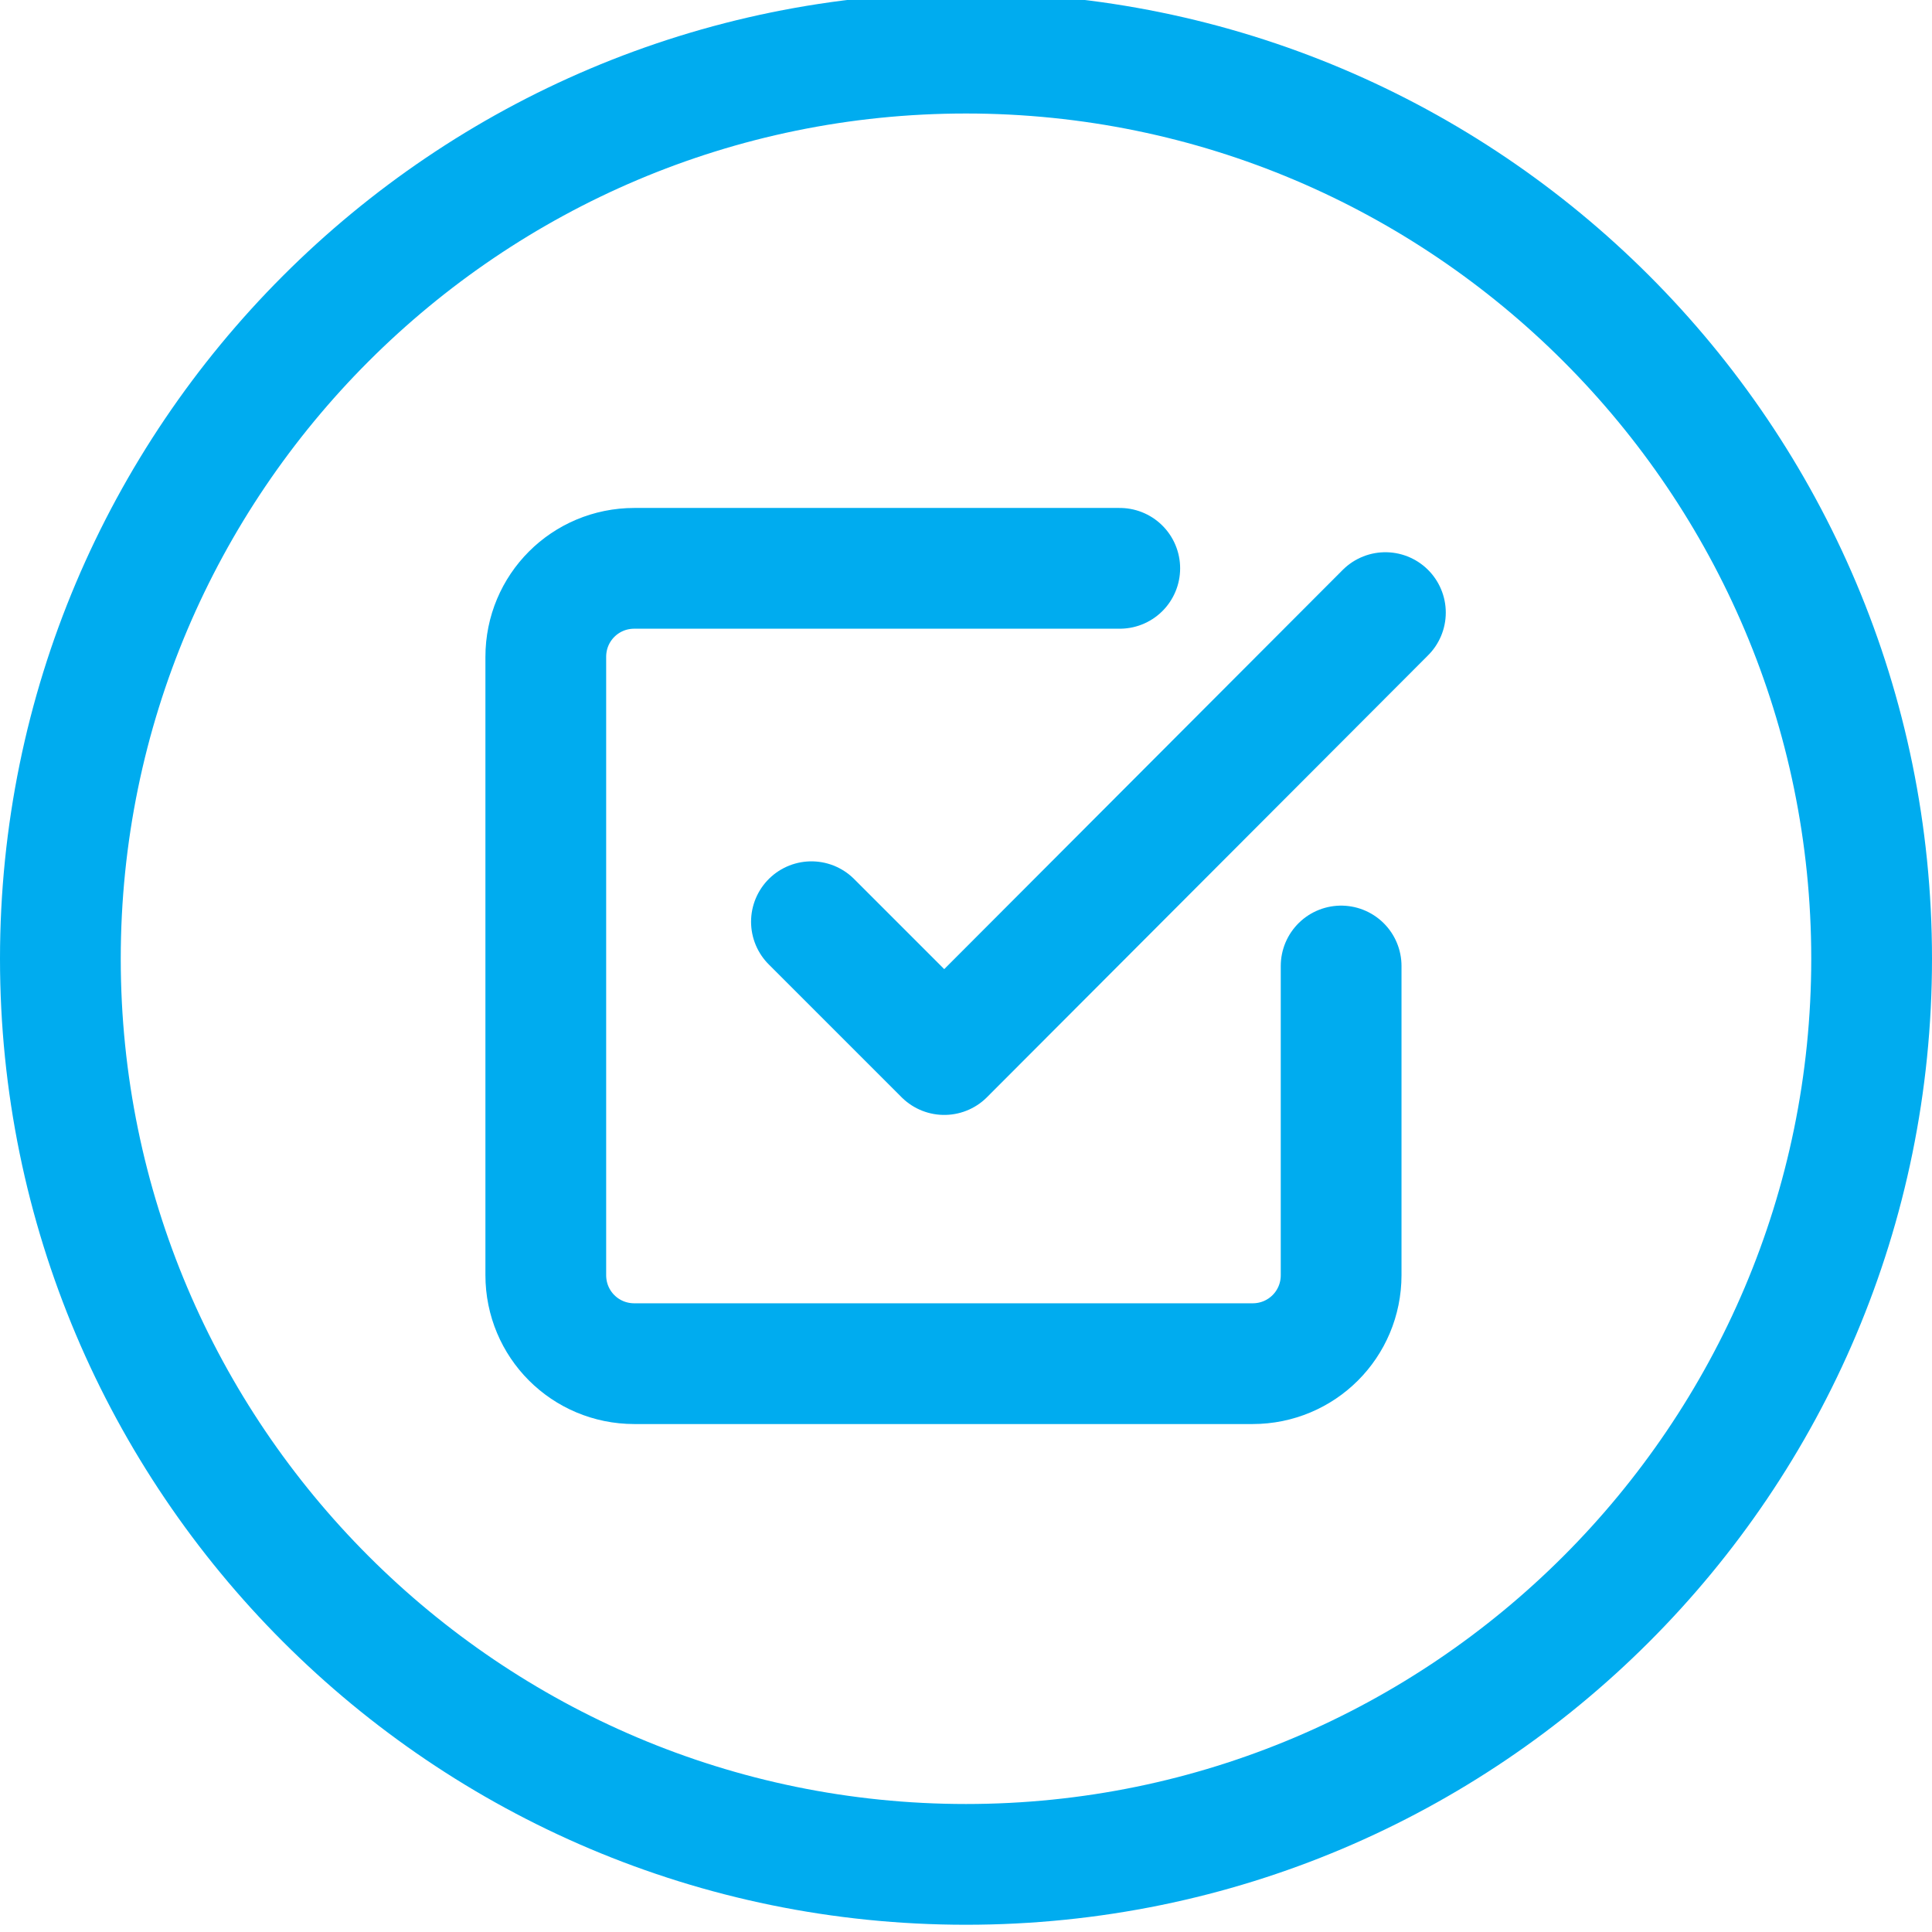 <?xml version="1.0" encoding="UTF-8"?>
<svg id="Layer_1" data-name="Layer 1" xmlns="http://www.w3.org/2000/svg" viewBox="0 0 24 24">
  <defs>
    <style>
      .cls-1 {
        fill: none;
        stroke: #00acef;
        stroke-linecap: round;
        stroke-linejoin: round;
        stroke-width: 1.5px;
      }

      .cls-2 {
        fill: #00acef;
        stroke-width: 0px;
      }
    </style>
  </defs>
  <path class="cls-2" d="m12,1.41c5.79,0,10.5,4.71,10.5,10.5s-4.71,10.5-10.5,10.5S1.5,17.7,1.5,11.91,6.21,1.41,12,1.41m0-1.5C5.37-.09,0,5.29,0,11.91s5.37,12,12,12,12-5.37,12-12S18.63-.09,12-.09h0Z"/>
  <polyline class="cls-1" points="10.08 11.45 11.73 13.1 17.21 7.61"/>
  <path class="cls-1" d="m16.66,12v3.84c0,.61-.49,1.1-1.1,1.1h-7.68c-.61,0-1.1-.49-1.1-1.1v-7.68c0-.61.49-1.1,1.1-1.1h6.03"/>
</svg>